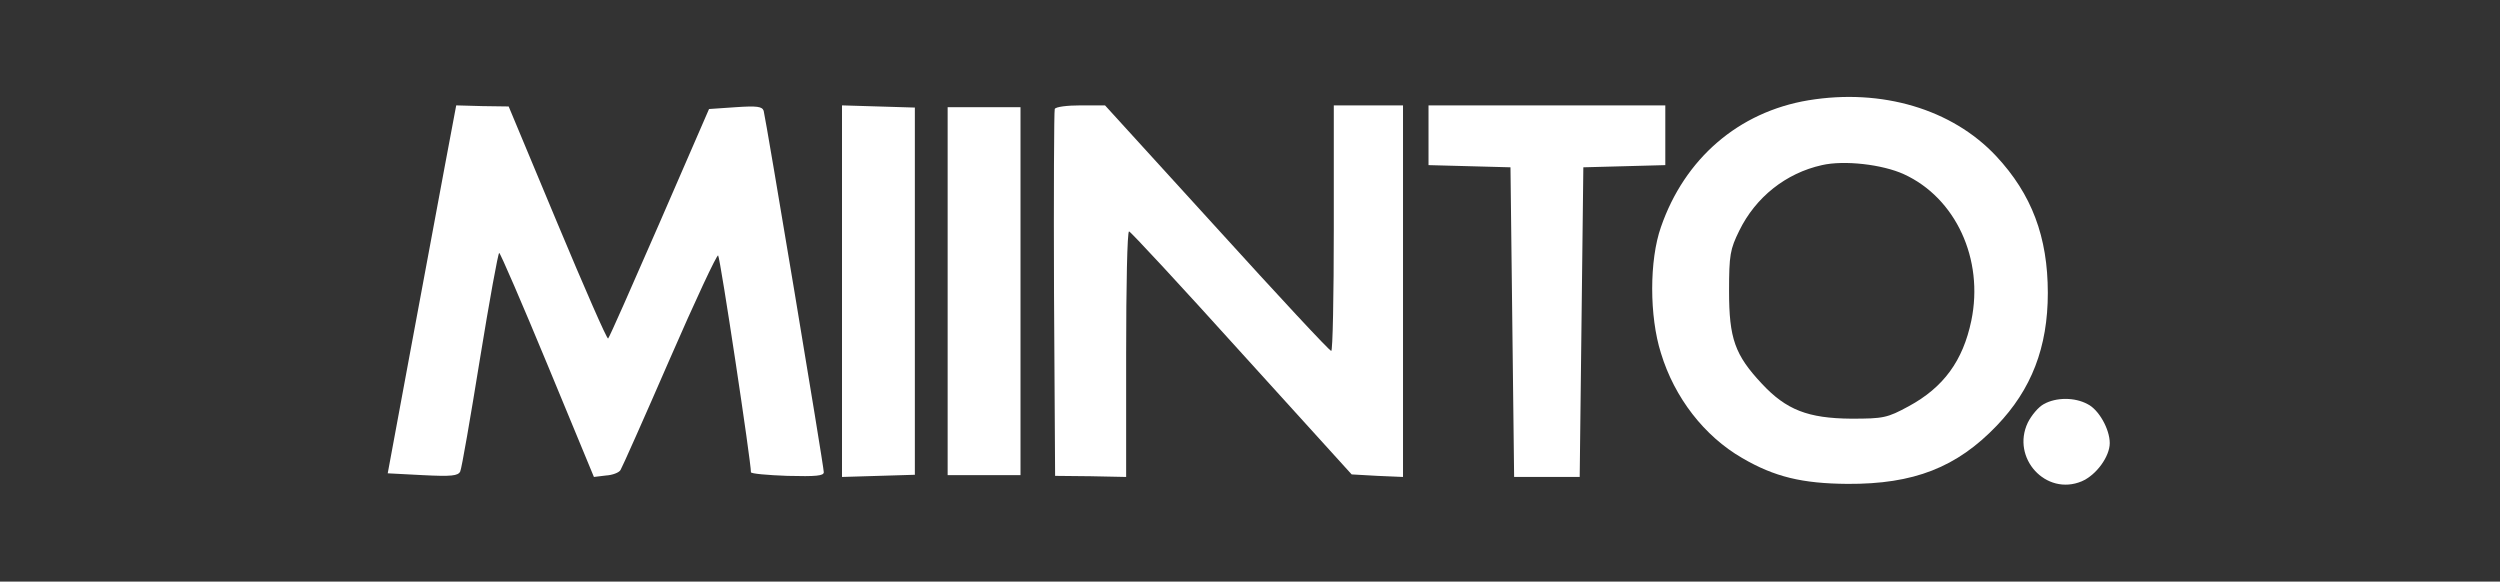 <svg xmlns="http://www.w3.org/2000/svg" fill="none" viewBox="0 0 619 144" height="144" width="619">
<rect x="0" y="0" width="619" height="144" fill="#333333" stroke="none"/>
<path fill="white" d="M447.779 24.829C430.46 27.715 417.111 39.261 411.248 56.218C408.361 64.426 408.361 78.317 411.248 87.427C414.585 98.432 421.982 107.993 431.362 113.405C439.39 118.095 446.245 119.719 457.43 119.809C473.846 119.899 484.49 115.75 494.412 105.377C502.981 96.447 507.04 85.984 507.04 72.544C507.04 58.654 503.071 48.1 494.231 38.629C483.317 26.994 465.909 21.852 447.779 24.829ZM471.411 43.139C484.219 49.002 491.255 64.156 488.098 79.4C486.023 89.322 481.243 95.906 472.584 100.596C467.262 103.483 466.36 103.663 458.332 103.663C447.688 103.573 442.276 101.498 436.233 95.004C429.558 87.878 428.115 83.819 428.115 72.093C428.115 63.073 428.386 61.721 430.641 57.12C434.7 48.822 442.186 42.869 451.116 40.884C456.618 39.622 466.089 40.704 471.411 43.139Z"></path>
<path fill="white" d="M110.161 40.975C108.628 49.183 104.84 69.658 101.683 86.525L96 117.193L104.659 117.644C111.785 118.005 113.409 117.825 113.95 116.742C114.311 116.021 116.475 103.483 118.82 88.961C121.166 74.529 123.33 62.623 123.601 62.623C123.872 62.623 129.284 75.16 135.598 90.404L147.053 118.095L150.03 117.734C151.653 117.644 153.277 117.013 153.638 116.381C153.998 115.84 159.501 103.483 165.814 88.961C172.128 74.439 177.54 62.893 177.811 63.254C178.352 63.885 186.019 114.758 185.929 116.923C185.929 117.283 189.988 117.644 194.949 117.825C202.075 118.005 203.969 117.825 203.969 116.923C203.969 115.389 189.627 29.429 189.086 27.445C188.725 26.362 187.462 26.182 182.141 26.543L175.556 26.994L163.289 55.226C156.524 70.74 150.841 83.639 150.571 83.819C150.3 84.09 144.708 71.282 138.033 55.316L125.946 26.362L119.452 26.272L112.958 26.092L110.161 40.975Z"></path>
<path fill="white" d="M208.479 72.093V118.095L217.498 117.825L226.518 117.554V72.093V26.633L217.498 26.362L208.479 26.092V72.093Z"></path>
<path fill="white" d="M261.155 26.994C260.975 27.445 260.885 48.1 260.975 72.815L261.245 117.825L270.085 117.915L278.834 118.095V87.608C278.834 70.921 279.105 57.211 279.556 57.301C279.917 57.301 292.454 70.831 307.428 87.427L334.668 117.464L341.072 117.825L347.386 118.095V72.093V26.092H338.817H330.248V56.489C330.248 73.266 329.978 86.976 329.617 86.886C329.166 86.886 316.448 73.176 301.294 56.489L273.603 26.092H267.559C264.222 26.092 261.336 26.452 261.155 26.994Z"></path>
<path fill="white" d="M353.7 33.488V40.884L363.893 41.155L373.995 41.426L374.446 79.76L374.897 118.095H383.015H391.133L391.584 79.76L392.035 41.426L402.228 41.155L412.33 40.884V33.488V26.092H383.015H353.7V33.488Z"></path>
<path fill="white" d="M234.637 72.093V117.644H243.657H252.677V72.093V26.543H243.657H234.637V72.093Z"></path>
<path fill="white" d="M506.047 100.055C504.694 100.777 502.98 102.851 502.078 104.655C497.929 113.405 506.588 122.876 515.428 119.178C519.036 117.644 522.373 113.044 522.373 109.707C522.373 106.279 519.667 101.408 516.871 100.055C513.714 98.341 509.114 98.341 506.047 100.055Z"></path>
</svg>
